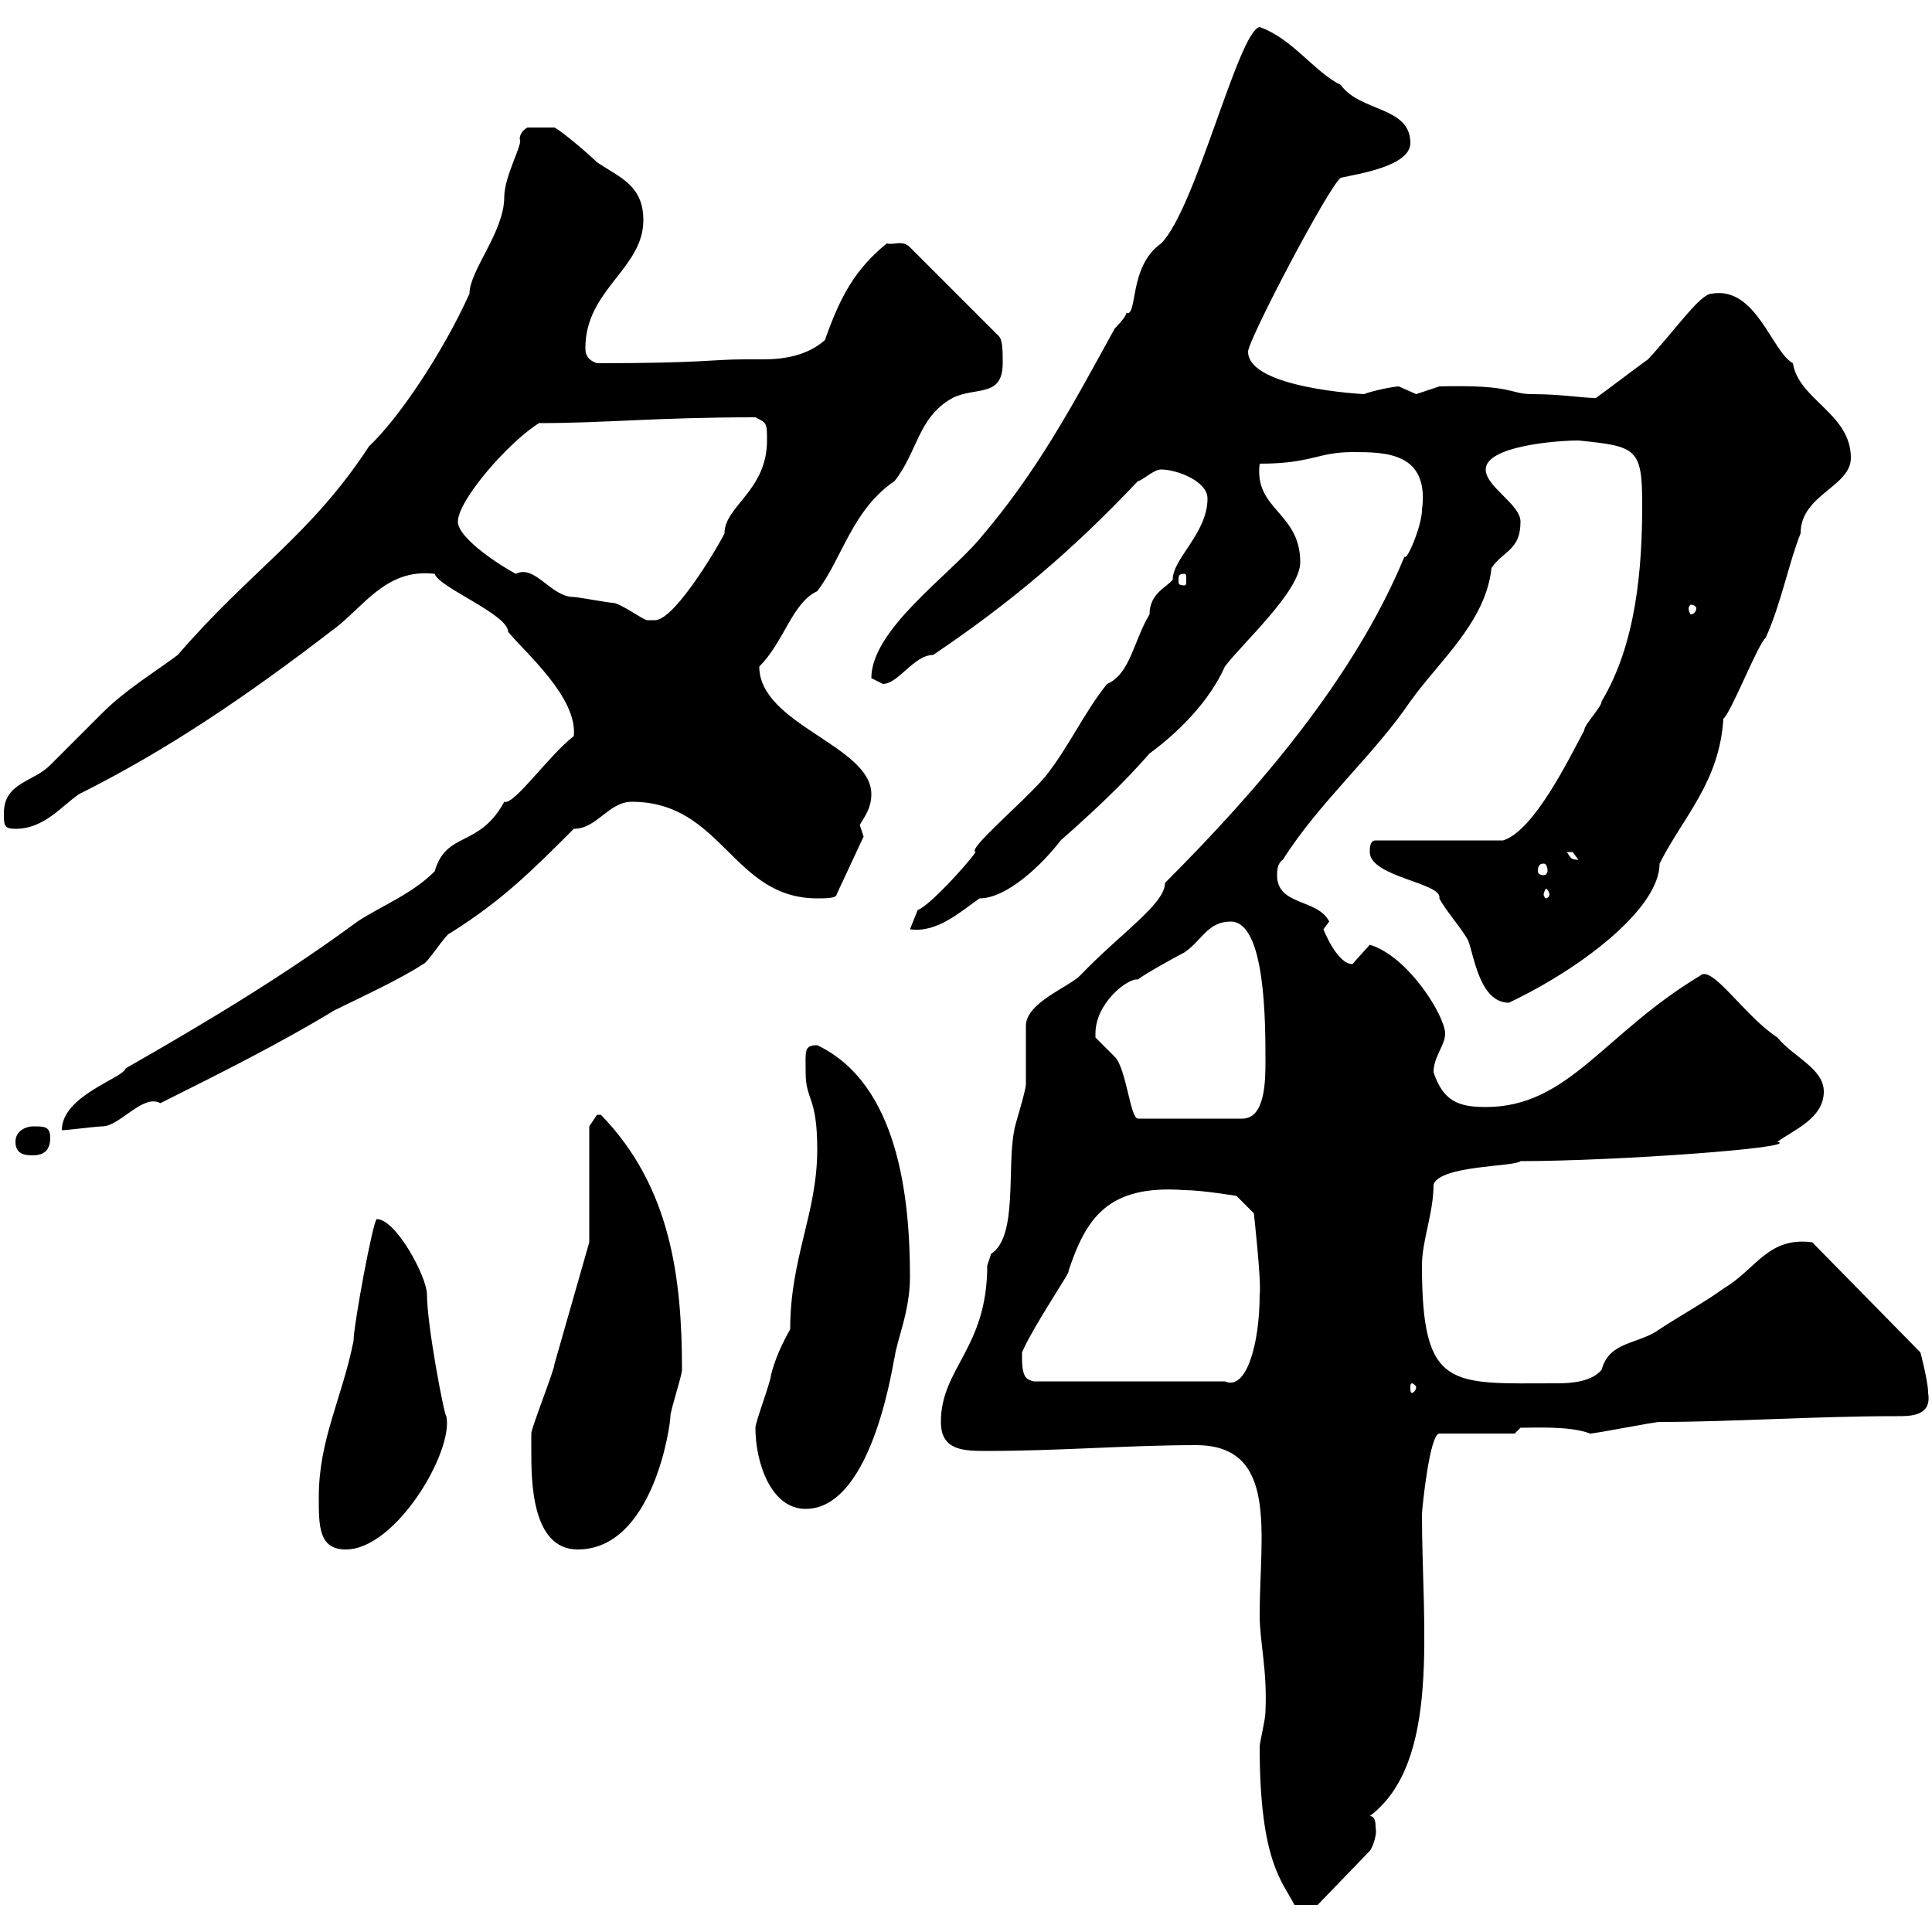 <svg xmlns="http://www.w3.org/2000/svg" xmlns:xlink="http://www.w3.org/1999/xlink" width="300" height="300"><path d="M195.60 271.20C195.60 289.20 199.20 292.20 201 295.80L204.60 295.80L212.70 287.40C213 287.10 213.90 285 213.60 283.80C213.60 283.20 213.60 282 212.70 282C223.80 273.60 220.80 252.60 220.80 235.20C220.80 234.30 222 222.60 223.50 222.60L235.20 222.60L236.10 221.70C238.20 221.70 243.90 221.40 246.90 222.60C247.80 222.60 256.80 220.80 257.70 220.80C268.80 220.80 281.70 219.90 294.60 219.90C296.70 219.90 300 219.90 299.40 216.30C299.40 214.50 298.20 210 298.20 210L281.40 192.90C274.50 192 272.70 197.10 267.60 200.10C265.20 201.90 260.40 204.60 257.70 206.40C254.40 208.80 249.90 208.20 248.70 212.70C247.20 214.50 244.20 214.80 241.80 214.80C225.30 214.80 220.80 216 220.80 196.50C220.80 192.60 222.60 188.40 222.60 183.90C223.80 180.90 235.20 181.20 236.10 180.30C250.80 180.30 279.90 178.20 276 177.30C278.40 175.50 283.20 173.70 283.20 169.50C283.20 165.90 278.40 164.10 276 161.10C270.90 157.80 265.80 149.70 264 151.50C249 160.50 243.60 171.90 230.70 171.90C226.50 171.90 224.10 171 222.60 166.50C222.60 164.10 224.40 162.30 224.40 160.50C224.40 157.80 218.70 148.50 212.70 146.70C212.70 146.70 210 149.70 210 149.70C207.60 149.70 205.50 144.30 205.50 144.30C205.50 144.30 206.40 143.10 206.40 143.10C204.60 139.50 198.30 140.70 198.30 135.90C198.30 135.30 198.30 134.10 199.20 133.50C204.90 124.50 213.30 117.30 219 108.90C223.50 102.60 230.70 96.60 231.60 88.20C233.40 85.50 236.10 85.50 236.10 81C236.10 78.30 230.70 75.60 230.70 72.90C230.70 69.30 241.50 68.40 245.10 68.40C254.10 69.30 255 69.60 255 78.30C255 88.20 254.10 99.90 248.70 108.90C248.70 109.80 246 112.50 246 113.40C243.60 117.90 238.20 129 233.40 130.50L213.60 130.50C212.70 130.50 212.70 131.70 212.70 132.30C212.70 136.20 224.10 137.10 223.50 139.50C224.40 141.30 227.10 144.30 228 146.10C228.90 148.50 229.80 155.70 234.30 155.70C245.70 150.30 257.70 141 257.70 134.10C261.30 126.90 267 121.50 267.60 111.60C268.80 110.70 273 99.90 274.20 99C276.60 93.60 277.80 87.30 279.60 82.80C279.60 76.80 287.40 75.60 287.40 71.10C287.40 64.20 279.30 62.10 278.40 56.40C275.10 54.60 272.70 44.40 265.80 45.60C264 45.60 260.10 51.30 255.90 55.80C255 56.40 248.70 61.20 247.80 61.80C245.70 61.80 242.40 61.20 237.90 61.20C234.30 61.20 235.20 59.70 223.50 60C223.50 60 219.90 61.20 219.90 61.20C219.90 61.20 217.20 60 217.20 60C216.60 60 213.30 60.60 211.80 61.20C211.80 61.20 193.80 60.30 193.80 54.60C193.80 52.80 206.40 28.80 208.20 27.60C210.90 27 219 25.80 219 22.20C219 16.50 211.20 17.40 208.20 13.20C204 11.10 200.70 6 195.60 4.20C192.30 4.80 185.70 32.40 180.30 37.80C175.20 41.40 176.70 49.20 174.90 48.60C174.90 49.20 173.10 51 173.10 51C166.50 63 161.10 73.20 152.10 83.70C147.30 89.40 135.30 97.80 135.30 105.30C135.30 105.30 137.10 106.20 137.10 106.20C139.50 106.20 141.90 101.70 144.90 101.70C156.90 93.60 166.50 85.50 176.70 74.70C177.30 74.70 179.10 72.90 180.30 72.90C182.70 72.90 187.50 74.70 187.50 77.40C187.50 82.80 182.10 86.70 182.10 90C181.20 91.20 178.50 92.10 178.50 95.40C176.10 99.30 175.50 104.70 171.90 106.20C168.30 110.70 165.90 116.10 162.30 120.60C159 124.50 150 132 151.50 132.30C150.30 134.10 144.30 140.70 142.50 141.30L141.30 144.30C145.50 144.90 149.10 141.60 152.10 139.50C156.30 139.50 161.70 134.40 164.70 130.50C169.80 126 174.30 121.80 178.50 117C183 113.70 187.80 108.90 190.20 103.50C192.90 99.90 201.90 91.80 201.90 87.30C201.90 79.50 194.70 79.20 195.60 72C203.70 72 204.60 70.20 210 70.20C215.10 70.20 222 70.20 220.80 79.20C220.80 81.60 218.40 87.30 218.10 86.40C210.30 105.30 195.30 122.70 180.90 137.10C180.90 140.40 174 144.90 167.70 151.50C165.90 153.30 159.30 155.70 159.30 159.30C159.30 160.50 159.30 167.70 159.30 168.30C159.30 169.50 157.50 174.90 157.50 175.50C156.30 181.20 158.10 192 153.90 194.70C153.90 194.70 153.30 196.50 153.30 196.50C153.30 209.40 146.10 212.40 146.10 220.80C146.10 225.30 149.70 225.30 153.30 225.30C164.70 225.30 175.20 224.40 185.70 224.40C198.60 224.40 195.60 238.20 195.60 250.80C195.60 255 196.80 259.20 196.50 265.80C196.50 267 195.60 270.60 195.60 271.20ZM49.50 232.50C49.50 237 49.50 240.60 53.70 240.60C61.50 240.60 70.50 225.30 69.30 219.90C69 219.90 66.30 205.80 66.30 201C66.30 198.30 61.50 189.30 58.50 189.30C57.90 189.60 54.90 205.80 54.90 208.20C53.10 217.20 49.50 223.50 49.50 232.50ZM82.50 225.30C82.50 229.80 82.50 240.60 89.70 240.60C101.40 240.60 104.10 221.40 104.10 219.90C104.10 219 105.90 213.60 105.90 212.70C105.90 198.30 104.10 184.20 93.30 173.10C93.30 173.10 93.30 173.10 92.70 173.10C92.70 173.10 91.50 174.90 91.50 174.90L91.50 192.90C89.70 199.20 87.90 205.50 86.10 211.80C86.10 212.70 82.50 221.70 82.50 222.60C82.50 222.60 82.50 224.40 82.50 225.30ZM117.30 221.70C117.30 227.10 119.70 234.30 125.10 234.30C135.90 234.30 138.90 209.70 138.90 210.90C139.20 208.20 141.30 203.70 141.30 198.30C141.30 186 139.50 168.30 126.90 162.30C124.80 162.30 125.10 163.20 125.10 166.50C125.10 171 126.90 170.10 126.90 178.50C126.90 188.40 122.70 195.30 122.70 206.40C121.20 209.10 120.30 211.20 119.70 213.60C119.70 214.50 117.30 220.80 117.30 221.70ZM219.90 215.40C219.90 216 219.30 216.30 219.30 216.30C219 216.30 219 216 219 215.40C219 215.10 219 214.80 219.30 214.80C219.30 214.80 219.90 215.10 219.90 215.40ZM158.70 210.90C158.70 210.90 158.70 210 158.70 210C160.50 205.80 166.50 197.10 165.90 197.40C168.60 189.30 171.90 183.90 183.90 184.80C186.60 184.80 192 185.70 192 185.70L194.70 188.40C194.70 188.40 195.90 199.20 195.60 201C195.60 208.80 193.50 216 190.20 214.50L160.50 214.50C159.60 214.20 158.70 214.20 158.70 210.90ZM2.40 177.30C2.40 179.40 4.20 179.40 5.10 179.40C6.90 179.40 7.80 178.50 7.80 176.70C7.80 174.90 6.90 174.90 5.10 174.90C4.20 174.90 2.40 175.50 2.40 177.30ZM89.10 114.30C85.20 117.30 79.80 125.10 78.30 124.50C74.40 131.70 69.30 129 67.50 135.30C63.90 138.90 59.10 140.70 55.50 143.10C44.10 151.50 32.10 158.70 19.50 165.90C19.20 167.40 9.60 170.10 9.60 175.50C10.50 175.50 15 174.90 15.90 174.90C18.60 174.90 22.20 169.80 24.90 171.30C34.50 166.50 43.50 162 51.90 156.90C55.50 155.10 62.10 152.10 65.70 149.70C66.30 149.70 69.30 144.90 69.90 144.90C78 139.80 82.50 135.30 89.10 128.70C92.70 128.70 94.50 124.50 98.10 124.50C112.20 124.50 113.70 139.50 126.90 139.50C128.10 139.50 129.90 139.50 129.90 138.90L134.10 129.90C134.10 129.90 133.50 128.10 133.50 128.10C134.40 126.60 135.30 125.40 135.30 123.30C135.30 115.80 117.90 112.50 117.90 103.50C121.80 99.60 123 93.60 126.90 91.80C130.80 86.70 132.30 79.20 138.90 74.70C142.50 70.20 142.50 64.80 147.90 61.80C151.50 60 155.70 61.80 155.70 56.40C155.70 54.60 155.70 52.80 155.10 52.20L141.30 38.40C140.10 37.20 138.90 38.10 137.70 37.80C132.90 41.70 130.50 45.90 128.10 52.80C125.40 55.20 121.80 55.80 118.50 55.80C117.60 55.80 116.40 55.80 115.50 55.80C110.70 55.80 109.20 56.40 92.70 56.40C90.90 55.80 90.90 54.60 90.90 54C90.90 45 99.90 41.70 99.90 34.20C99.90 28.80 96.30 27.60 92.70 25.20C91.50 24 87.30 20.40 86.10 19.80L81.90 19.80C81.90 19.80 80.70 20.40 80.70 21.60C81.30 22.20 78.30 27.30 78.30 30.60C78.30 36 72.90 42 72.90 45.60C68.70 54.90 61.80 65.10 57.30 69.30C48.30 83.10 39 88.50 27.60 101.70C24 104.40 19.50 107.10 15.90 110.70C15 111.60 8.70 117.90 7.80 118.80C5.10 121.50 0.60 121.50 0.60 126.30C0.60 128.10 0.60 128.70 2.40 128.70C6.90 128.70 9.60 125.10 12.30 123.30C26.10 116.40 38.40 108 51.30 98.10C56.40 94.50 59.70 88.20 67.50 89.10C68.10 91.20 78.90 95.40 78.90 98.10C81.60 101.40 89.70 108.30 89.10 114.30ZM170.10 160.50C170.10 155.70 175.20 151.80 176.70 152.10C177.30 151.50 182.70 148.50 183.90 147.90C186.60 146.10 187.50 143.10 191.10 143.10C196.50 143.10 196.50 158.70 196.50 164.70C196.50 167.70 196.50 173.70 192.90 173.70L176.70 173.70C175.50 173.70 174.90 165.90 173.10 164.10C173.10 164.10 170.10 161.10 170.10 161.10C170.10 161.10 170.10 160.50 170.10 160.50ZM240.60 138.90C240.60 139.20 240.30 139.50 240 139.50C240 139.50 239.70 139.20 239.70 138.90C239.70 138.60 240 138 240 138C240.30 138 240.60 138.60 240.60 138.90ZM239.70 134.10C240 134.10 240.30 134.40 240.30 135.30C240.30 135.60 240 135.90 239.70 135.90C239.10 135.90 238.80 135.60 238.80 135.30C238.80 134.40 239.10 134.10 239.70 134.10ZM243.30 132.30C243.30 132.30 243.30 132.30 244.20 132.30C244.20 132.30 245.10 133.50 245.10 133.50C243.90 133.50 243.90 133.20 243.30 132.30ZM71.10 81C71.10 77.70 78.90 68.70 83.70 65.70C94.20 65.70 101.70 64.80 117.30 64.80C119.10 65.70 119.10 65.70 119.10 68.40C119.10 76.20 112.50 78.60 112.50 82.80C112.50 83.10 105 96.30 101.70 96.30C101.70 96.30 100.50 96.30 100.50 96.30C99.90 96.30 96.30 93.60 95.10 93.60C94.50 93.60 89.70 92.70 89.10 92.70C85.50 92.70 83.10 87.60 80.10 89.10C78.30 88.20 71.10 83.70 71.10 81ZM263.40 94.50C263.40 94.80 263.10 95.40 262.50 95.40C262.50 95.40 262.20 94.80 262.20 94.50C262.20 94.20 262.50 93.90 262.50 93.90C263.10 93.90 263.40 94.20 263.40 94.50ZM183.90 89.10C184.20 89.10 184.20 89.40 184.20 90.30C184.20 90.60 184.20 90.90 183.90 90.90C183 90.90 183 90.60 183 90.30C183 89.40 183 89.10 183.90 89.10Z"/></svg>
